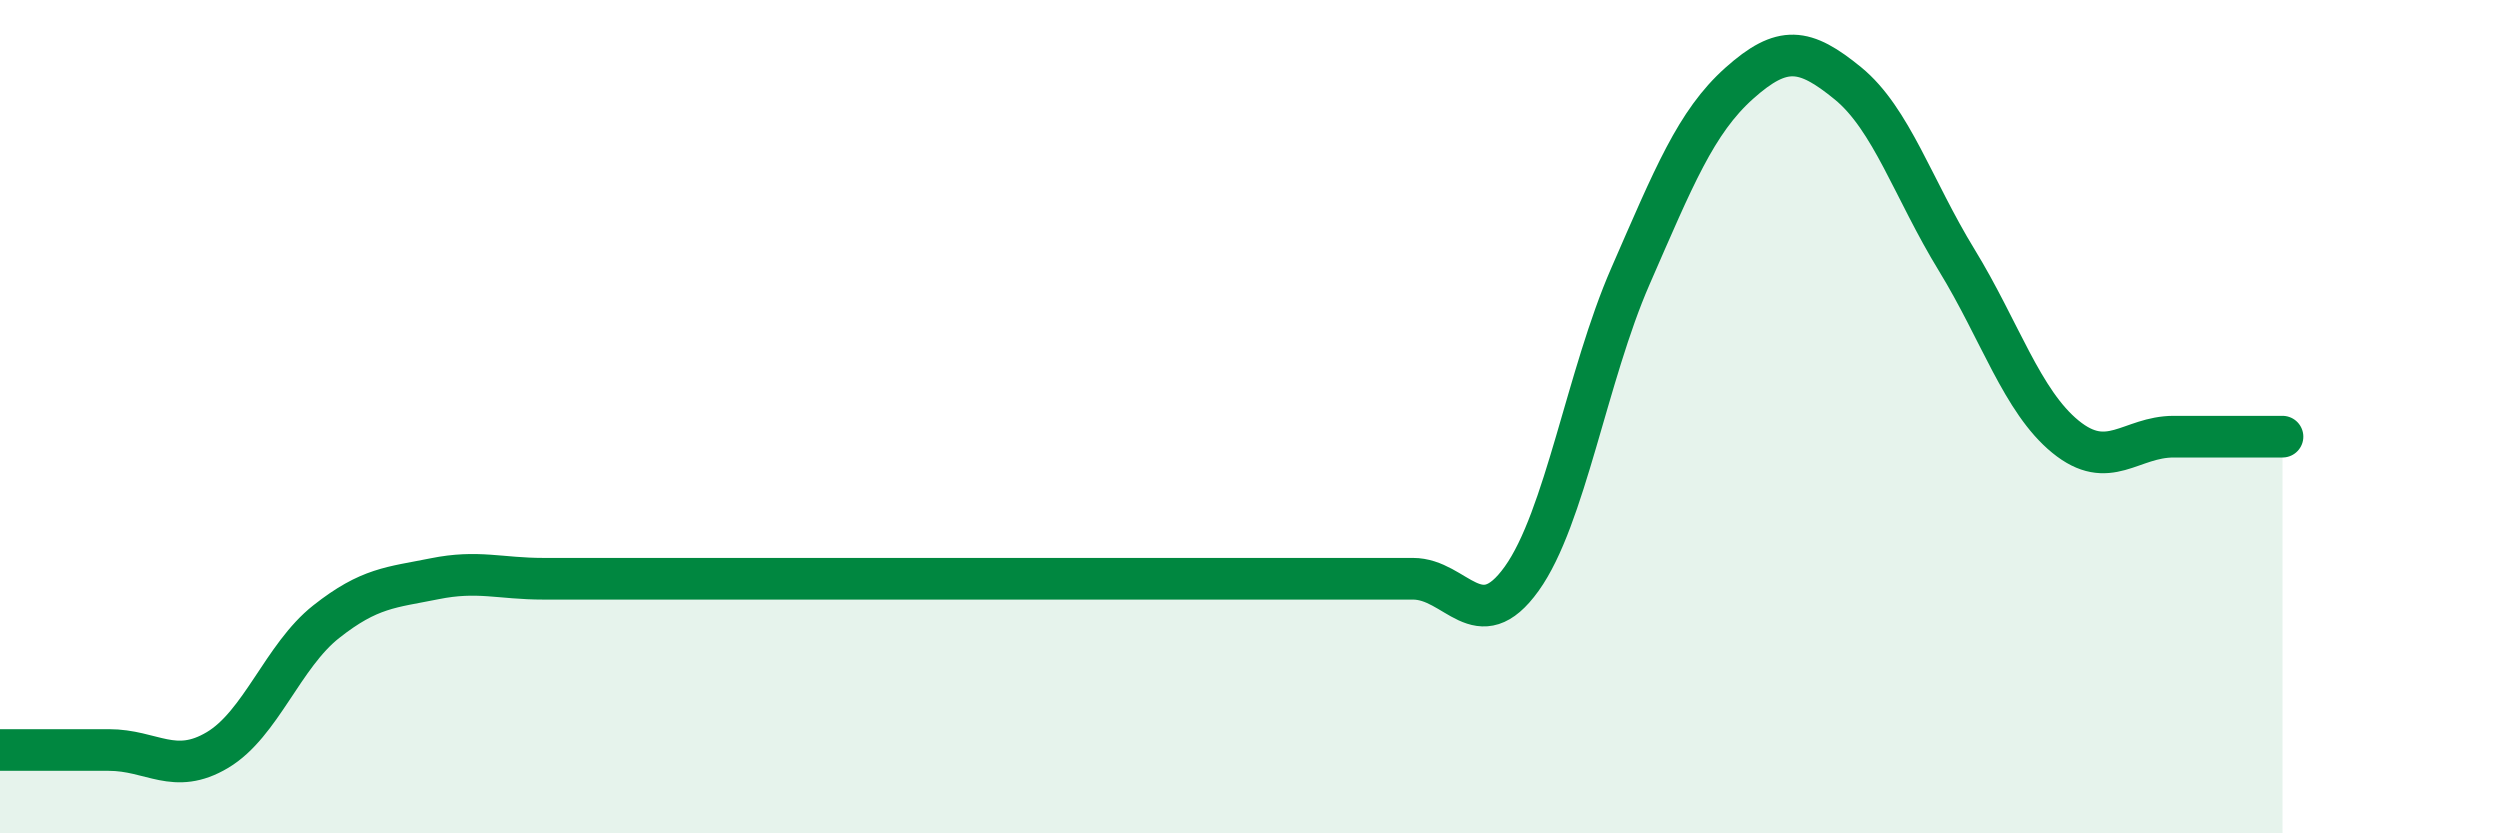 
    <svg width="60" height="20" viewBox="0 0 60 20" xmlns="http://www.w3.org/2000/svg">
      <path
        d="M 0,18 C 0.52,18 1.57,18 2.61,18 C 3.65,18 4.18,18.62 5.22,18 C 6.26,17.38 6.79,15.74 7.83,14.92 C 8.87,14.1 9.39,14.1 10.43,13.89 C 11.47,13.68 12,13.89 13.04,13.89 C 14.08,13.89 14.61,13.89 15.65,13.89 C 16.69,13.89 17.22,13.89 18.26,13.89 C 19.3,13.89 19.83,13.89 20.87,13.89 C 21.91,13.89 22.44,13.89 23.48,13.89 C 24.52,13.89 25.05,13.89 26.09,13.89 C 27.13,13.89 27.66,13.89 28.7,13.89 C 29.74,13.89 30.26,13.89 31.3,13.89 C 32.34,13.89 32.87,13.89 33.91,13.89 C 34.95,13.89 35.48,15.34 36.52,13.89 C 37.56,12.44 38.09,9.01 39.13,6.63 C 40.17,4.25 40.7,2.93 41.74,2 C 42.78,1.07 43.31,1.15 44.35,2 C 45.39,2.85 45.92,4.54 46.96,6.24 C 48,7.94 48.53,9.63 49.57,10.48 C 50.61,11.33 51.13,10.48 52.17,10.48 C 53.21,10.48 54.26,10.48 54.78,10.48L54.78 20L0 20Z"
        fill="#008740"
        opacity="0.1"
        stroke-linecap="round"
        stroke-linejoin="round"
      />
      <path
        d="M 0,18 C 0.52,18 1.57,18 2.61,18 C 3.65,18 4.18,18.62 5.22,18 C 6.26,17.38 6.79,15.74 7.83,14.92 C 8.87,14.1 9.39,14.1 10.43,13.89 C 11.47,13.68 12,13.89 13.04,13.89 C 14.08,13.89 14.61,13.89 15.65,13.89 C 16.69,13.89 17.22,13.89 18.26,13.89 C 19.3,13.89 19.83,13.89 20.87,13.89 C 21.91,13.89 22.44,13.89 23.48,13.89 C 24.52,13.89 25.05,13.89 26.09,13.89 C 27.13,13.89 27.66,13.89 28.7,13.89 C 29.74,13.89 30.26,13.89 31.3,13.89 C 32.34,13.89 32.87,13.89 33.91,13.89 C 34.95,13.89 35.48,15.34 36.52,13.89 C 37.56,12.44 38.09,9.01 39.13,6.63 C 40.17,4.25 40.7,2.93 41.74,2 C 42.78,1.07 43.31,1.15 44.35,2 C 45.39,2.85 45.92,4.54 46.96,6.24 C 48,7.94 48.53,9.63 49.57,10.48 C 50.61,11.33 51.13,10.48 52.17,10.48 C 53.21,10.48 54.26,10.48 54.78,10.48"
        stroke="#008740"
        stroke-width="1"
        fill="none"
        stroke-linecap="round"
        stroke-linejoin="round"
      />
    </svg>
  